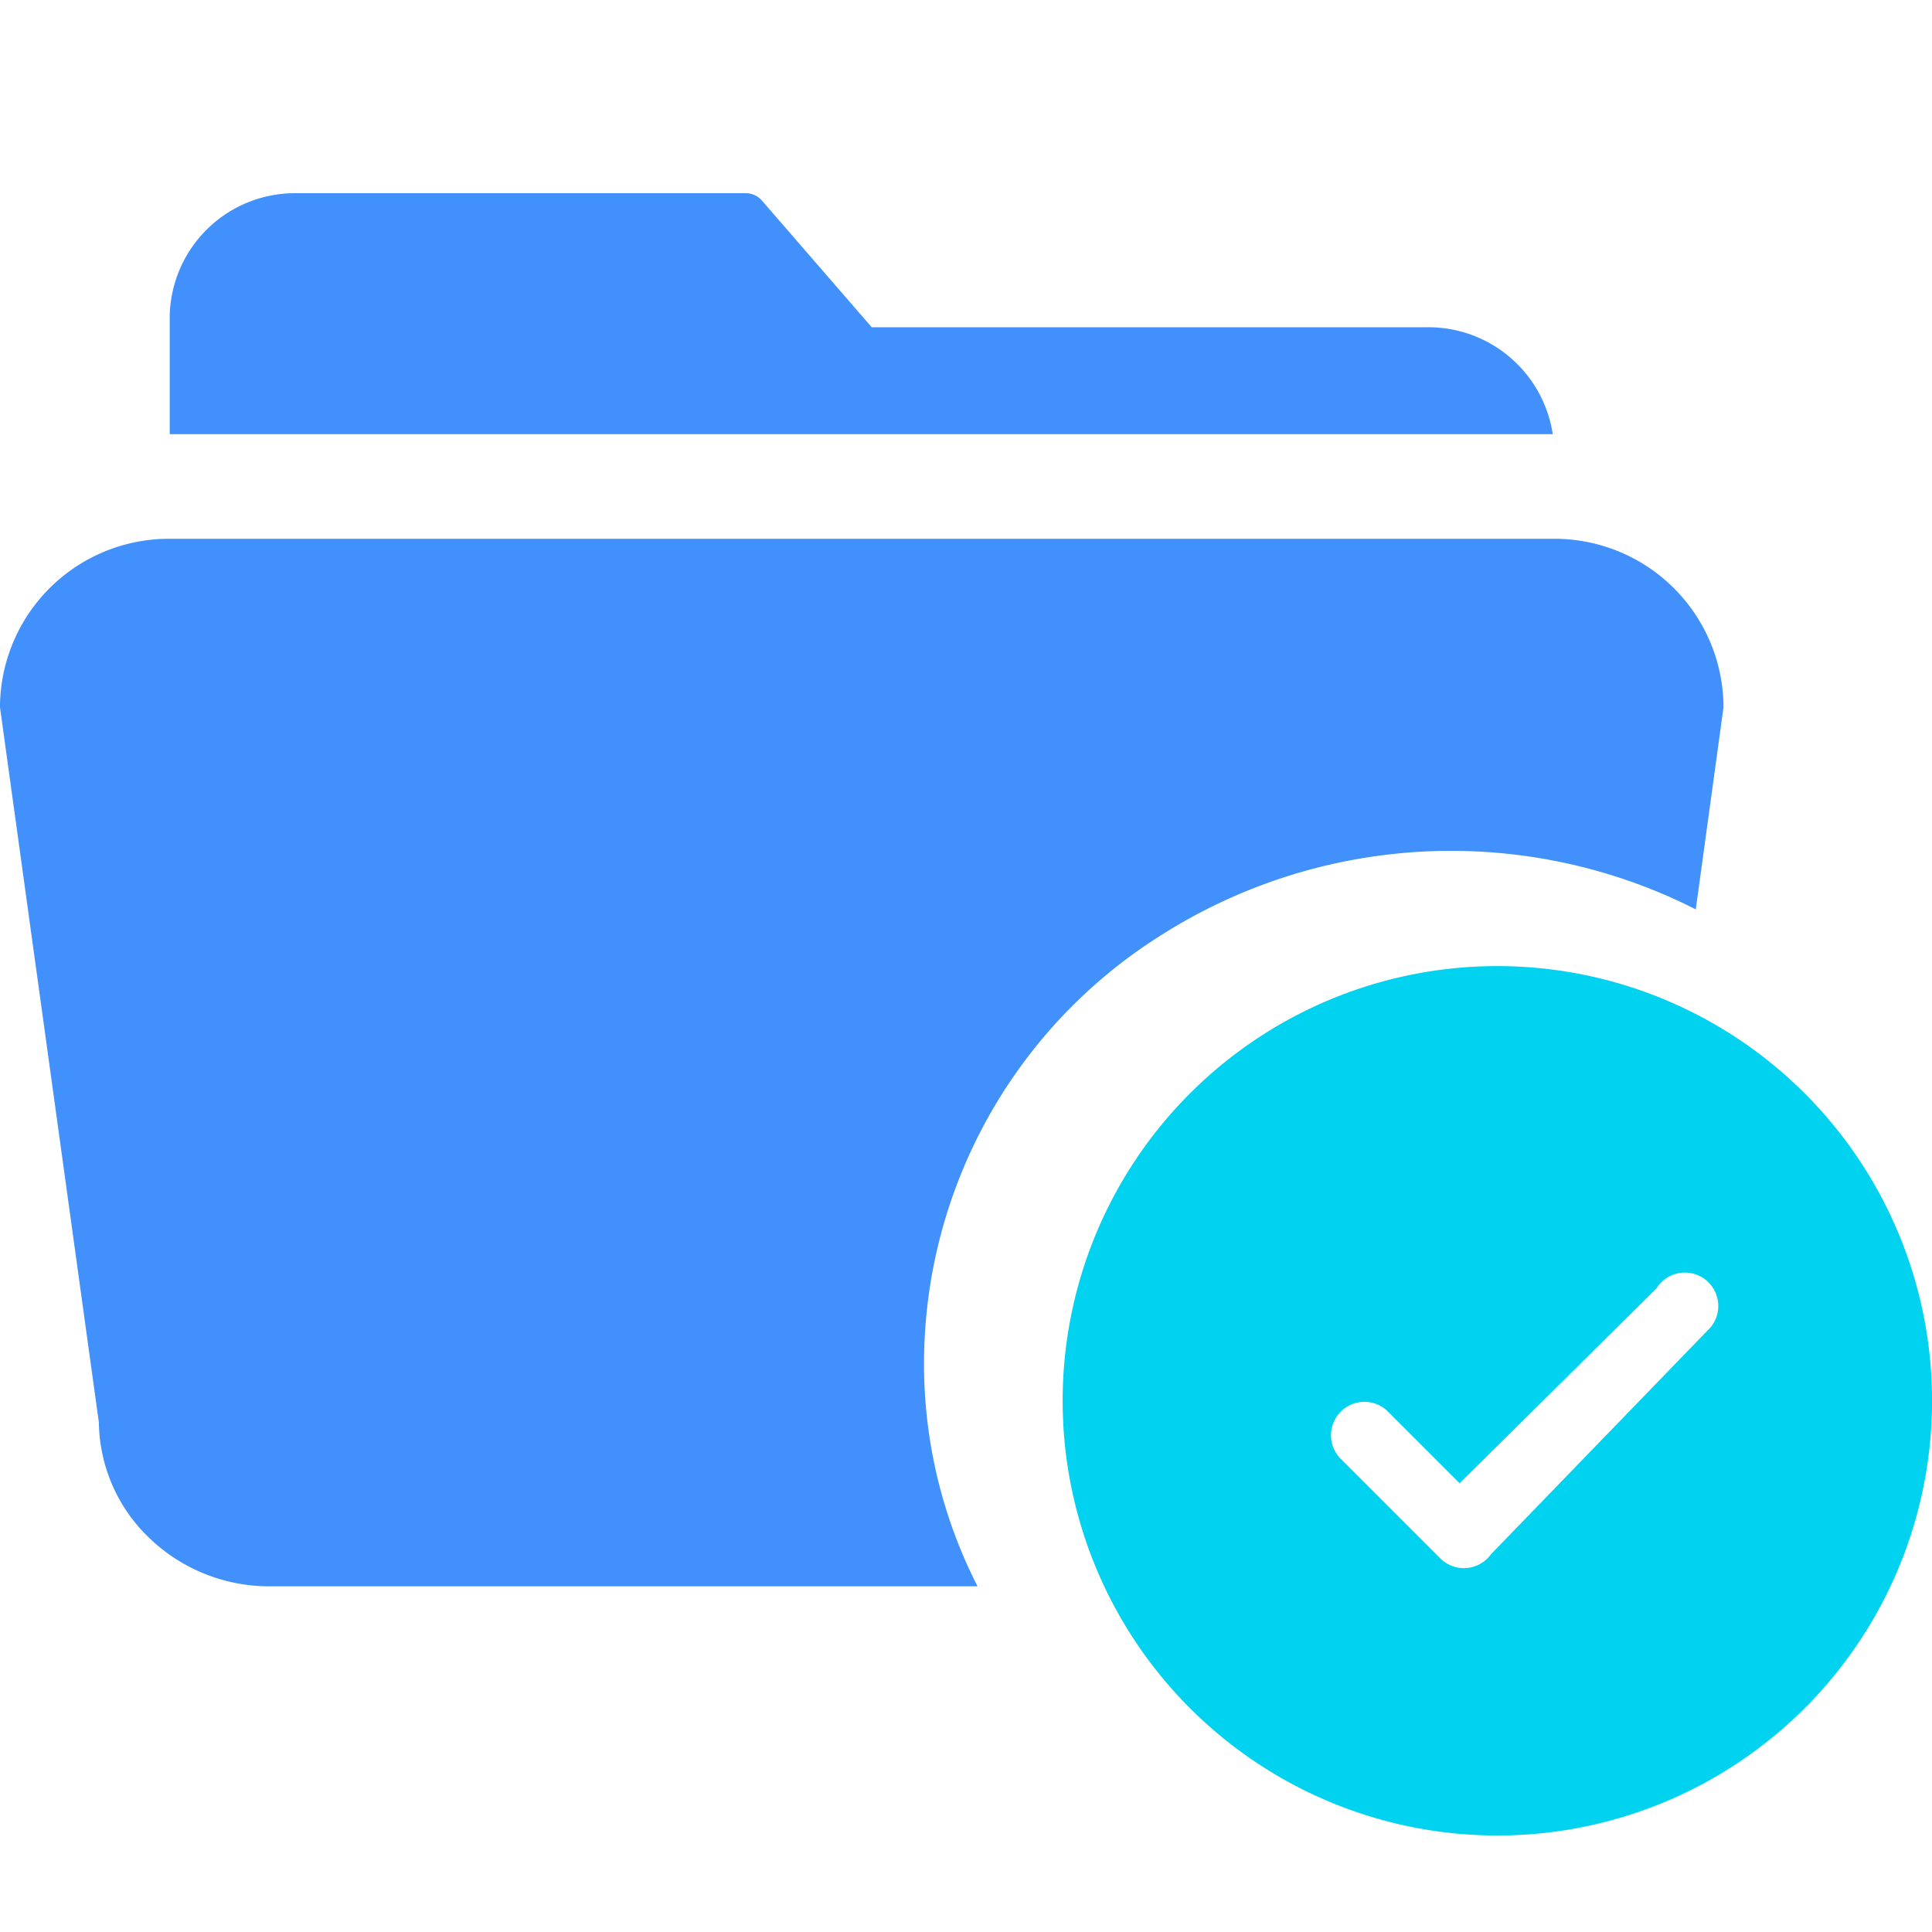 <?xml version="1.0" encoding="utf-8"?>
<svg xmlns="http://www.w3.org/2000/svg" width="40" height="40" viewBox="0 0 40 40">
  <g id="Group_23101" data-name="Group 23101" transform="translate(6147 11082)">
    <rect id="Rectangle_7711" data-name="Rectangle 7711" width="40" height="40" transform="translate(-6147 -11082)" fill="none"/>
    <g id="Group_22487" data-name="Group 22487" transform="translate(-6435.683 -11911.84)">
      <path id="Subtraction_37" data-name="Subtraction 37" d="M20.24,28.843H5.587A3.579,3.579,0,0,1,3.1,27.851a3.367,3.367,0,0,1-1.053-2.4L0,10.645c0-.02,0-.039,0-.058A3.5,3.5,0,0,1,3.524,7.155H32.16a3.5,3.5,0,0,1,3.523,3.433c0,.019,0,.038,0,.058l-.574,4.182c-.281-.144-.577-.28-.878-.4a11.2,11.2,0,0,0-10.242.966,10.479,10.479,0,0,0-4.858,8.8,10.12,10.12,0,0,0,1.109,4.652ZM32.145,4.989H3.514V2.543A2.594,2.594,0,0,1,6.137,0h9.3a.443.443,0,0,1,.338.153l2.273,2.622h11.5a2.606,2.606,0,0,1,2.6,2.214Z" transform="translate(288.683 833.84)" fill="#4190fb"/>
      <path id="Path_32443" data-name="Path 32443" d="M2.25,11.25a9,9,0,1,1,9,9A9,9,0,0,1,2.25,11.25ZM15.67,9.723a.692.692,0,1,0-1.126-.8l-4.075,4.034-1.5-1.5a.692.692,0,0,0-.978.978l2.077,2.077a.692.692,0,0,0,1.052-.087l4.549-4.7Z" transform="translate(308.434 847.592)" fill="#01d2ef" fill-rule="evenodd"/>
    </g>
  </g>
</svg>
